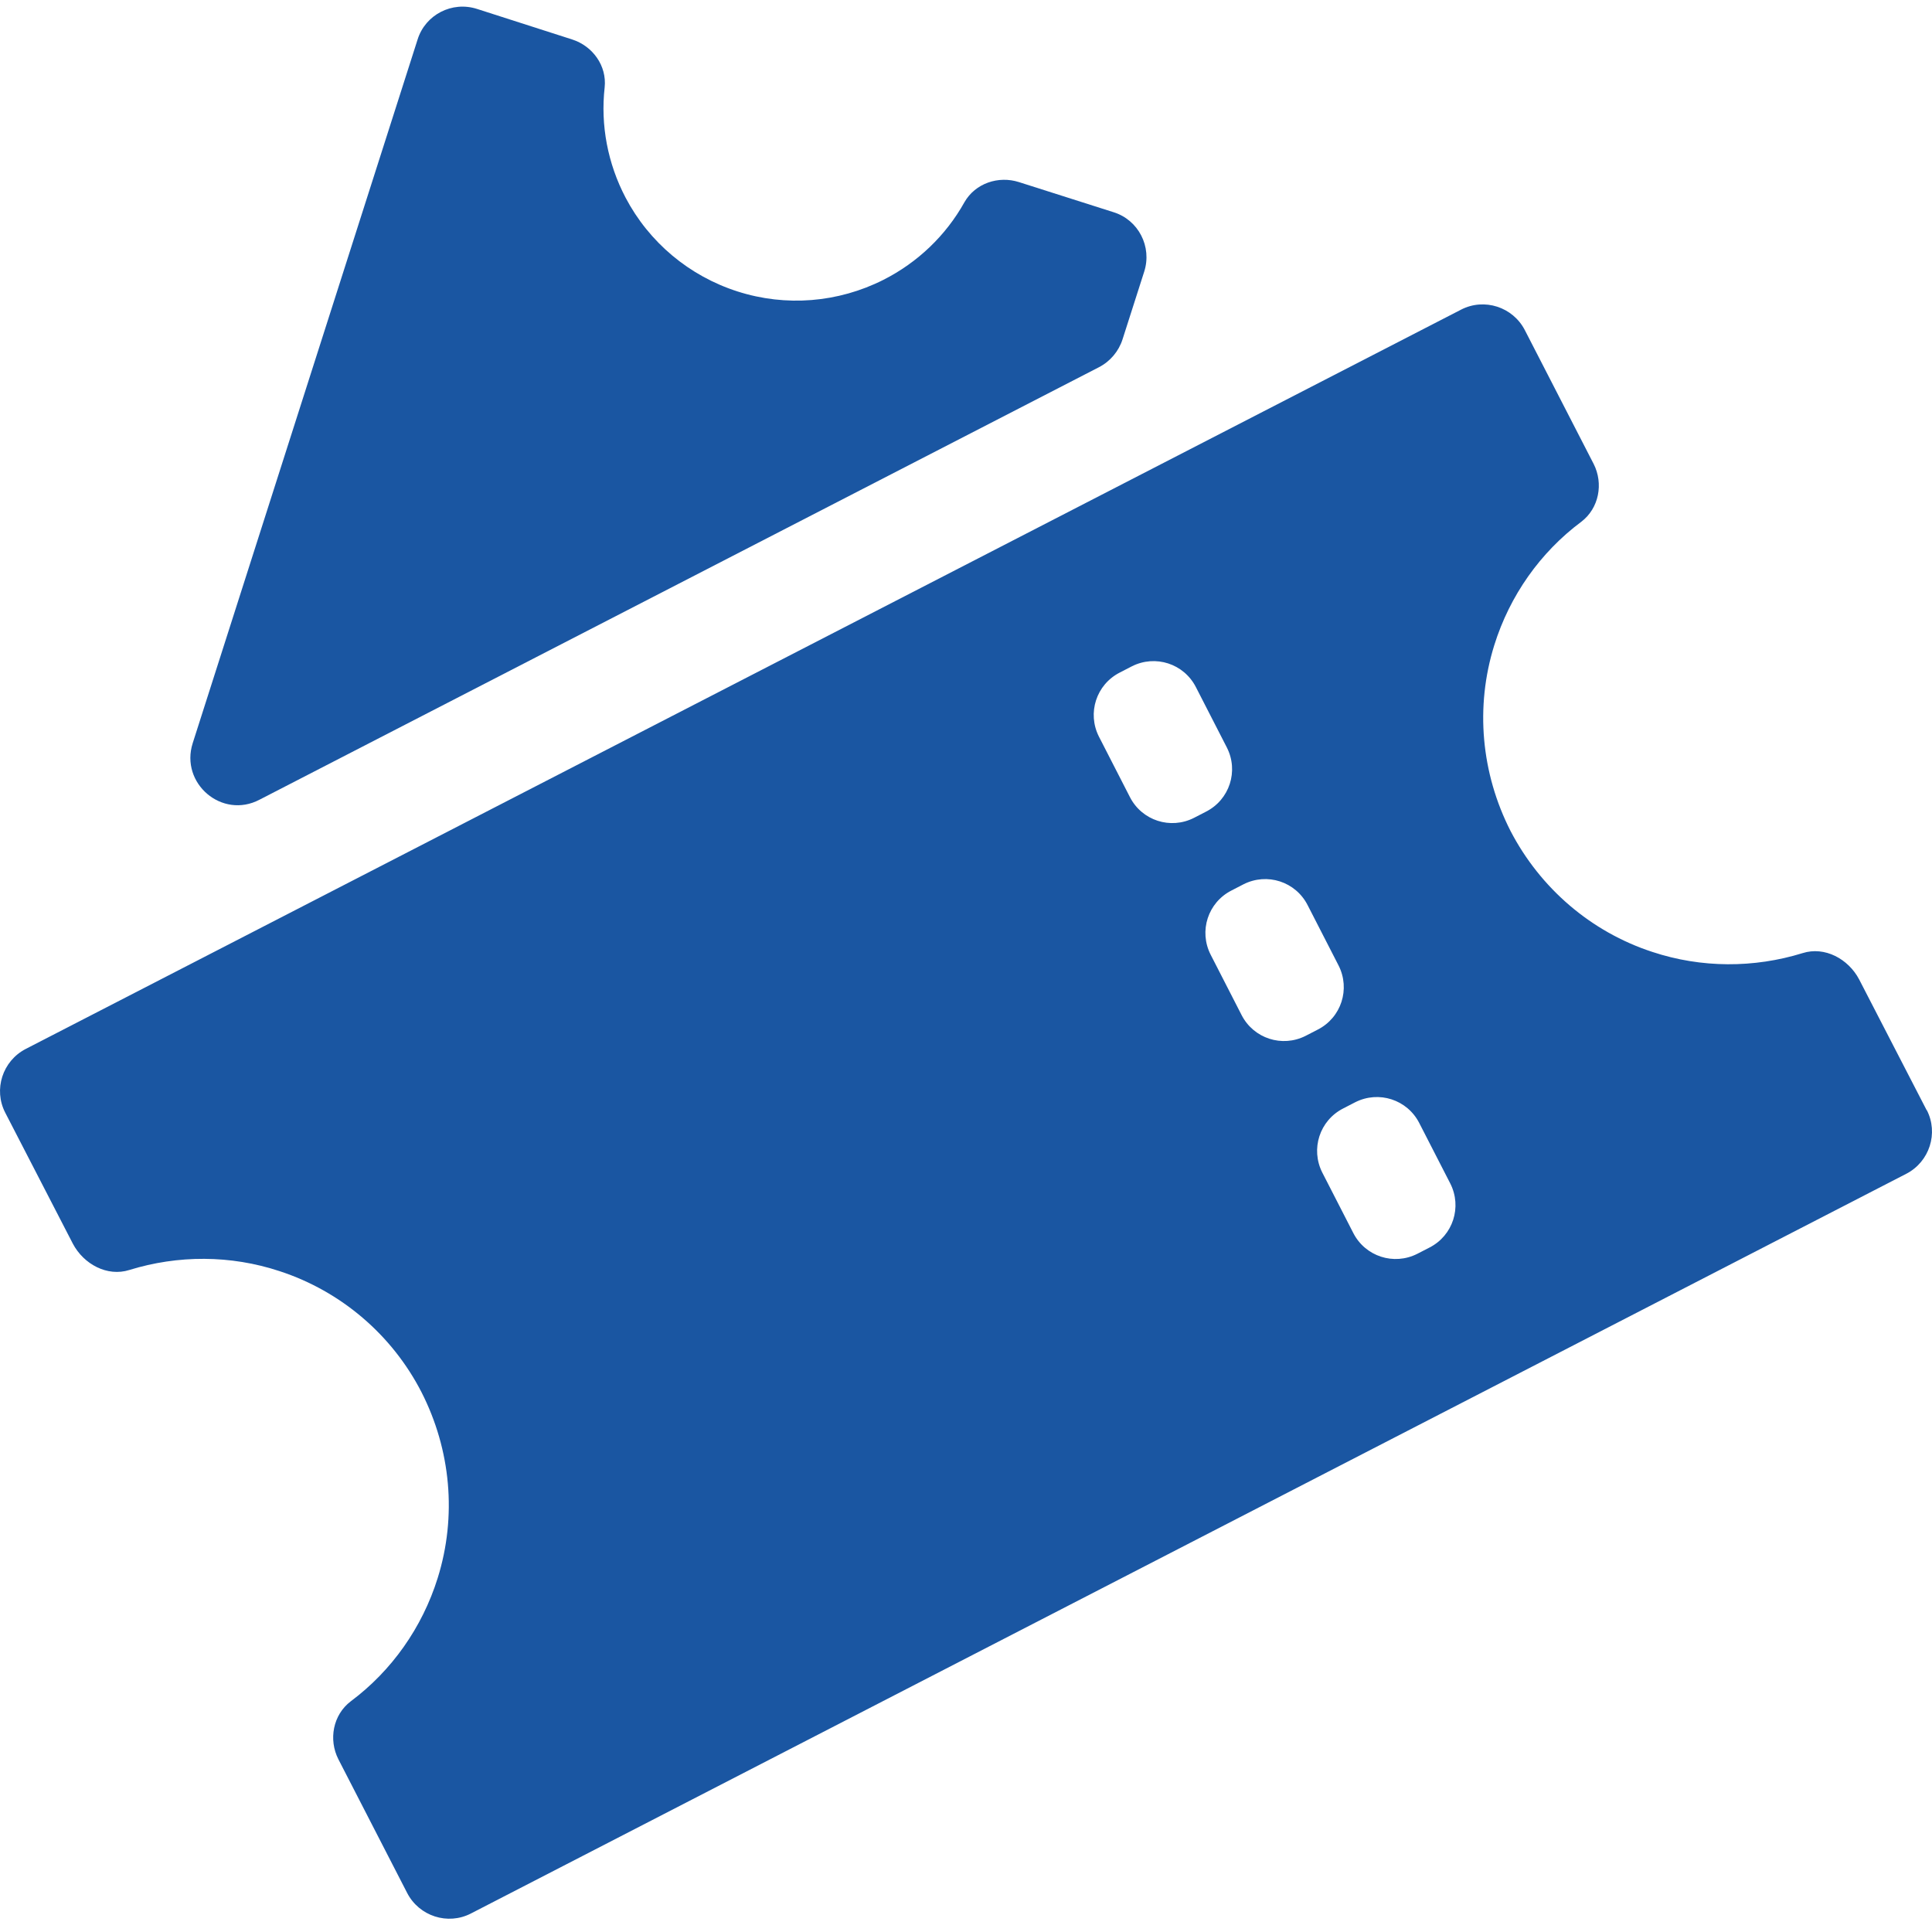 <svg width="60" height="60" viewBox="0 0 60 60" fill="none" xmlns="http://www.w3.org/2000/svg">
<path d="M8.06 24.835L34.129 11.404C34.477 11.224 34.741 10.912 34.861 10.54L35.533 8.44C35.785 7.66 35.353 6.831 34.585 6.591L31.644 5.655C31.008 5.451 30.288 5.691 29.952 6.279C29.376 7.312 28.5 8.152 27.432 8.692C26.027 9.4 24.407 9.532 22.907 9.052C21.407 8.572 20.158 7.528 19.426 6.135C18.874 5.079 18.646 3.891 18.778 2.715C18.85 2.043 18.406 1.43 17.77 1.226L14.817 0.278C14.037 0.026 13.209 0.458 12.969 1.226L5.984 23.082C5.588 24.331 6.896 25.447 8.06 24.835Z" fill="#1A56A2"/>
<path d="M59.837 34.484L57.737 30.416C57.401 29.779 56.669 29.383 55.984 29.599C54.472 30.067 52.84 30.067 51.316 29.563C49.407 28.939 47.835 27.583 46.911 25.807C45.999 24.018 45.807 21.954 46.407 20.034C46.887 18.497 47.835 17.153 49.107 16.205C49.659 15.785 49.803 15.017 49.491 14.405L47.355 10.252C46.983 9.532 46.095 9.244 45.375 9.616L0.799 32.576C0.079 32.948 -0.209 33.836 0.163 34.556L2.263 38.625C2.599 39.261 3.331 39.657 4.015 39.441C5.528 38.973 7.16 38.973 8.684 39.477C10.593 40.101 12.177 41.458 13.089 43.234C14.001 45.022 14.193 47.086 13.593 49.007C13.113 50.543 12.165 51.887 10.893 52.836C10.341 53.255 10.197 54.024 10.509 54.636L12.645 58.788C13.017 59.509 13.905 59.797 14.625 59.425L59.201 36.453C59.921 36.081 60.209 35.192 59.837 34.472V34.484ZM35.089 24.751L34.129 22.878C33.757 22.146 34.045 21.258 34.777 20.886L35.149 20.694C35.881 20.322 36.769 20.61 37.141 21.342L38.101 23.214C38.474 23.946 38.185 24.835 37.453 25.207L37.081 25.399C36.349 25.771 35.461 25.483 35.089 24.751ZM38.557 31.52L37.597 29.647C37.225 28.915 37.513 28.027 38.245 27.655L38.617 27.463C39.35 27.091 40.238 27.379 40.61 28.111L41.57 29.983C41.942 30.716 41.654 31.604 40.922 31.976L40.55 32.168C39.818 32.54 38.93 32.252 38.557 31.52ZM44.391 38.745L44.018 38.937C43.286 39.309 42.398 39.021 42.026 38.289L41.066 36.417C40.694 35.684 40.982 34.796 41.714 34.424L42.086 34.232C42.818 33.86 43.706 34.148 44.078 34.88L45.039 36.753C45.411 37.485 45.123 38.373 44.391 38.745Z" fill="#1A56A2"/>
</svg>
